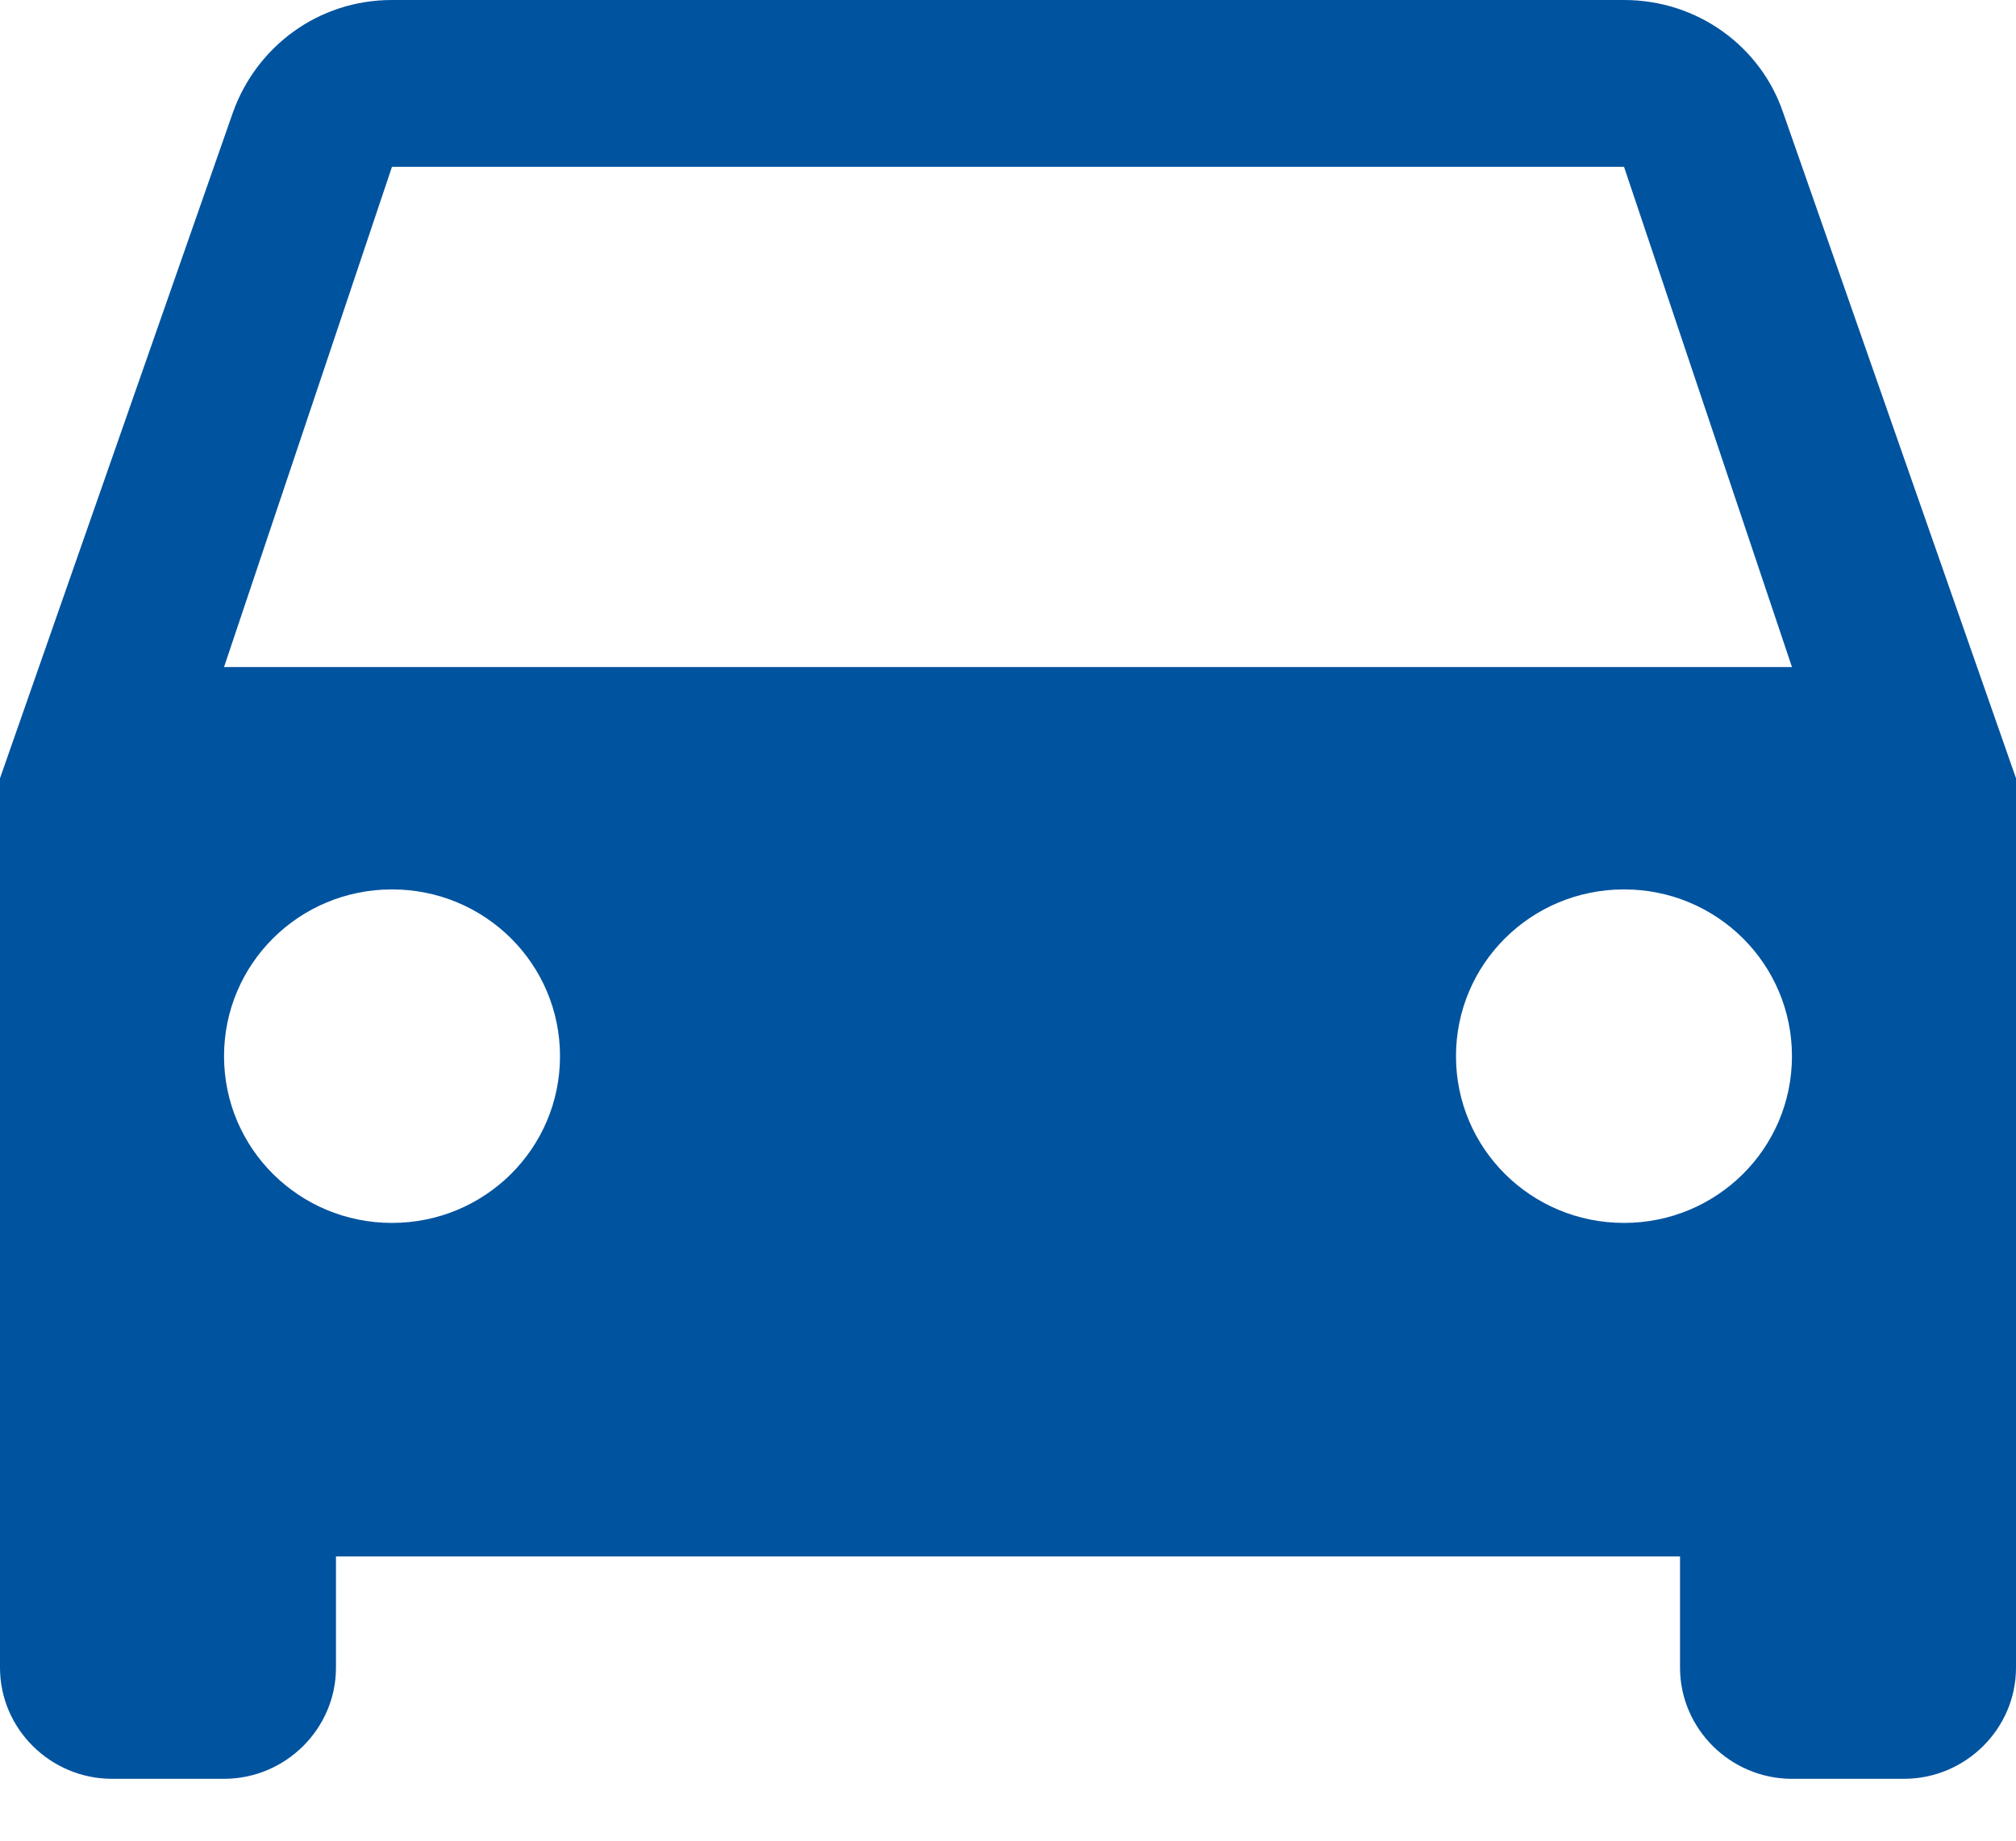 <?xml version="1.0" encoding="UTF-8"?>
<svg width="23px" height="21px" viewBox="0 0 23 21" version="1.1" xmlns="http://www.w3.org/2000/svg" xmlns:xlink="http://www.w3.org/1999/xlink">
    <!-- Generator: Sketch 53.2 (72643) - https://sketchapp.com -->
    <title>car</title>
    <desc>Created with Sketch.</desc>
    <g id="Page-1" stroke="none" stroke-width="1" fill="none" fill-rule="evenodd">
        <g id="car" fill="#00539F" fill-rule="nonzero">
            <path d="M20.342,1.281 C20.087,0.533 19.371,0 18.528,0 L4.472,0 C3.629,0 2.926,0.533 2.658,1.281 L0,8.879 L0,19.026 C0,19.723 0.575,20.294 1.278,20.294 L2.556,20.294 C3.258,20.294 3.833,19.723 3.833,19.026 L3.833,17.757 L19.167,17.757 L19.167,19.026 C19.167,19.723 19.742,20.294 20.444,20.294 L21.722,20.294 C22.425,20.294 23,19.723 23,19.026 L23,8.879 L20.342,1.281 Z M4.472,13.952 C3.412,13.952 2.556,13.102 2.556,12.05 C2.556,10.997 3.412,10.147 4.472,10.147 C5.533,10.147 6.389,10.997 6.389,12.05 C6.389,13.102 5.533,13.952 4.472,13.952 Z M18.528,13.952 C17.467,13.952 16.611,13.102 16.611,12.05 C16.611,10.997 17.467,10.147 18.528,10.147 C19.588,10.147 20.444,10.997 20.444,12.05 C20.444,13.102 19.588,13.952 18.528,13.952 Z M2.556,7.61 L4.472,1.903 L18.528,1.903 L20.444,7.61 L2.556,7.61 Z" id="Shape"></path>
        </g>
    </g>
</svg>
